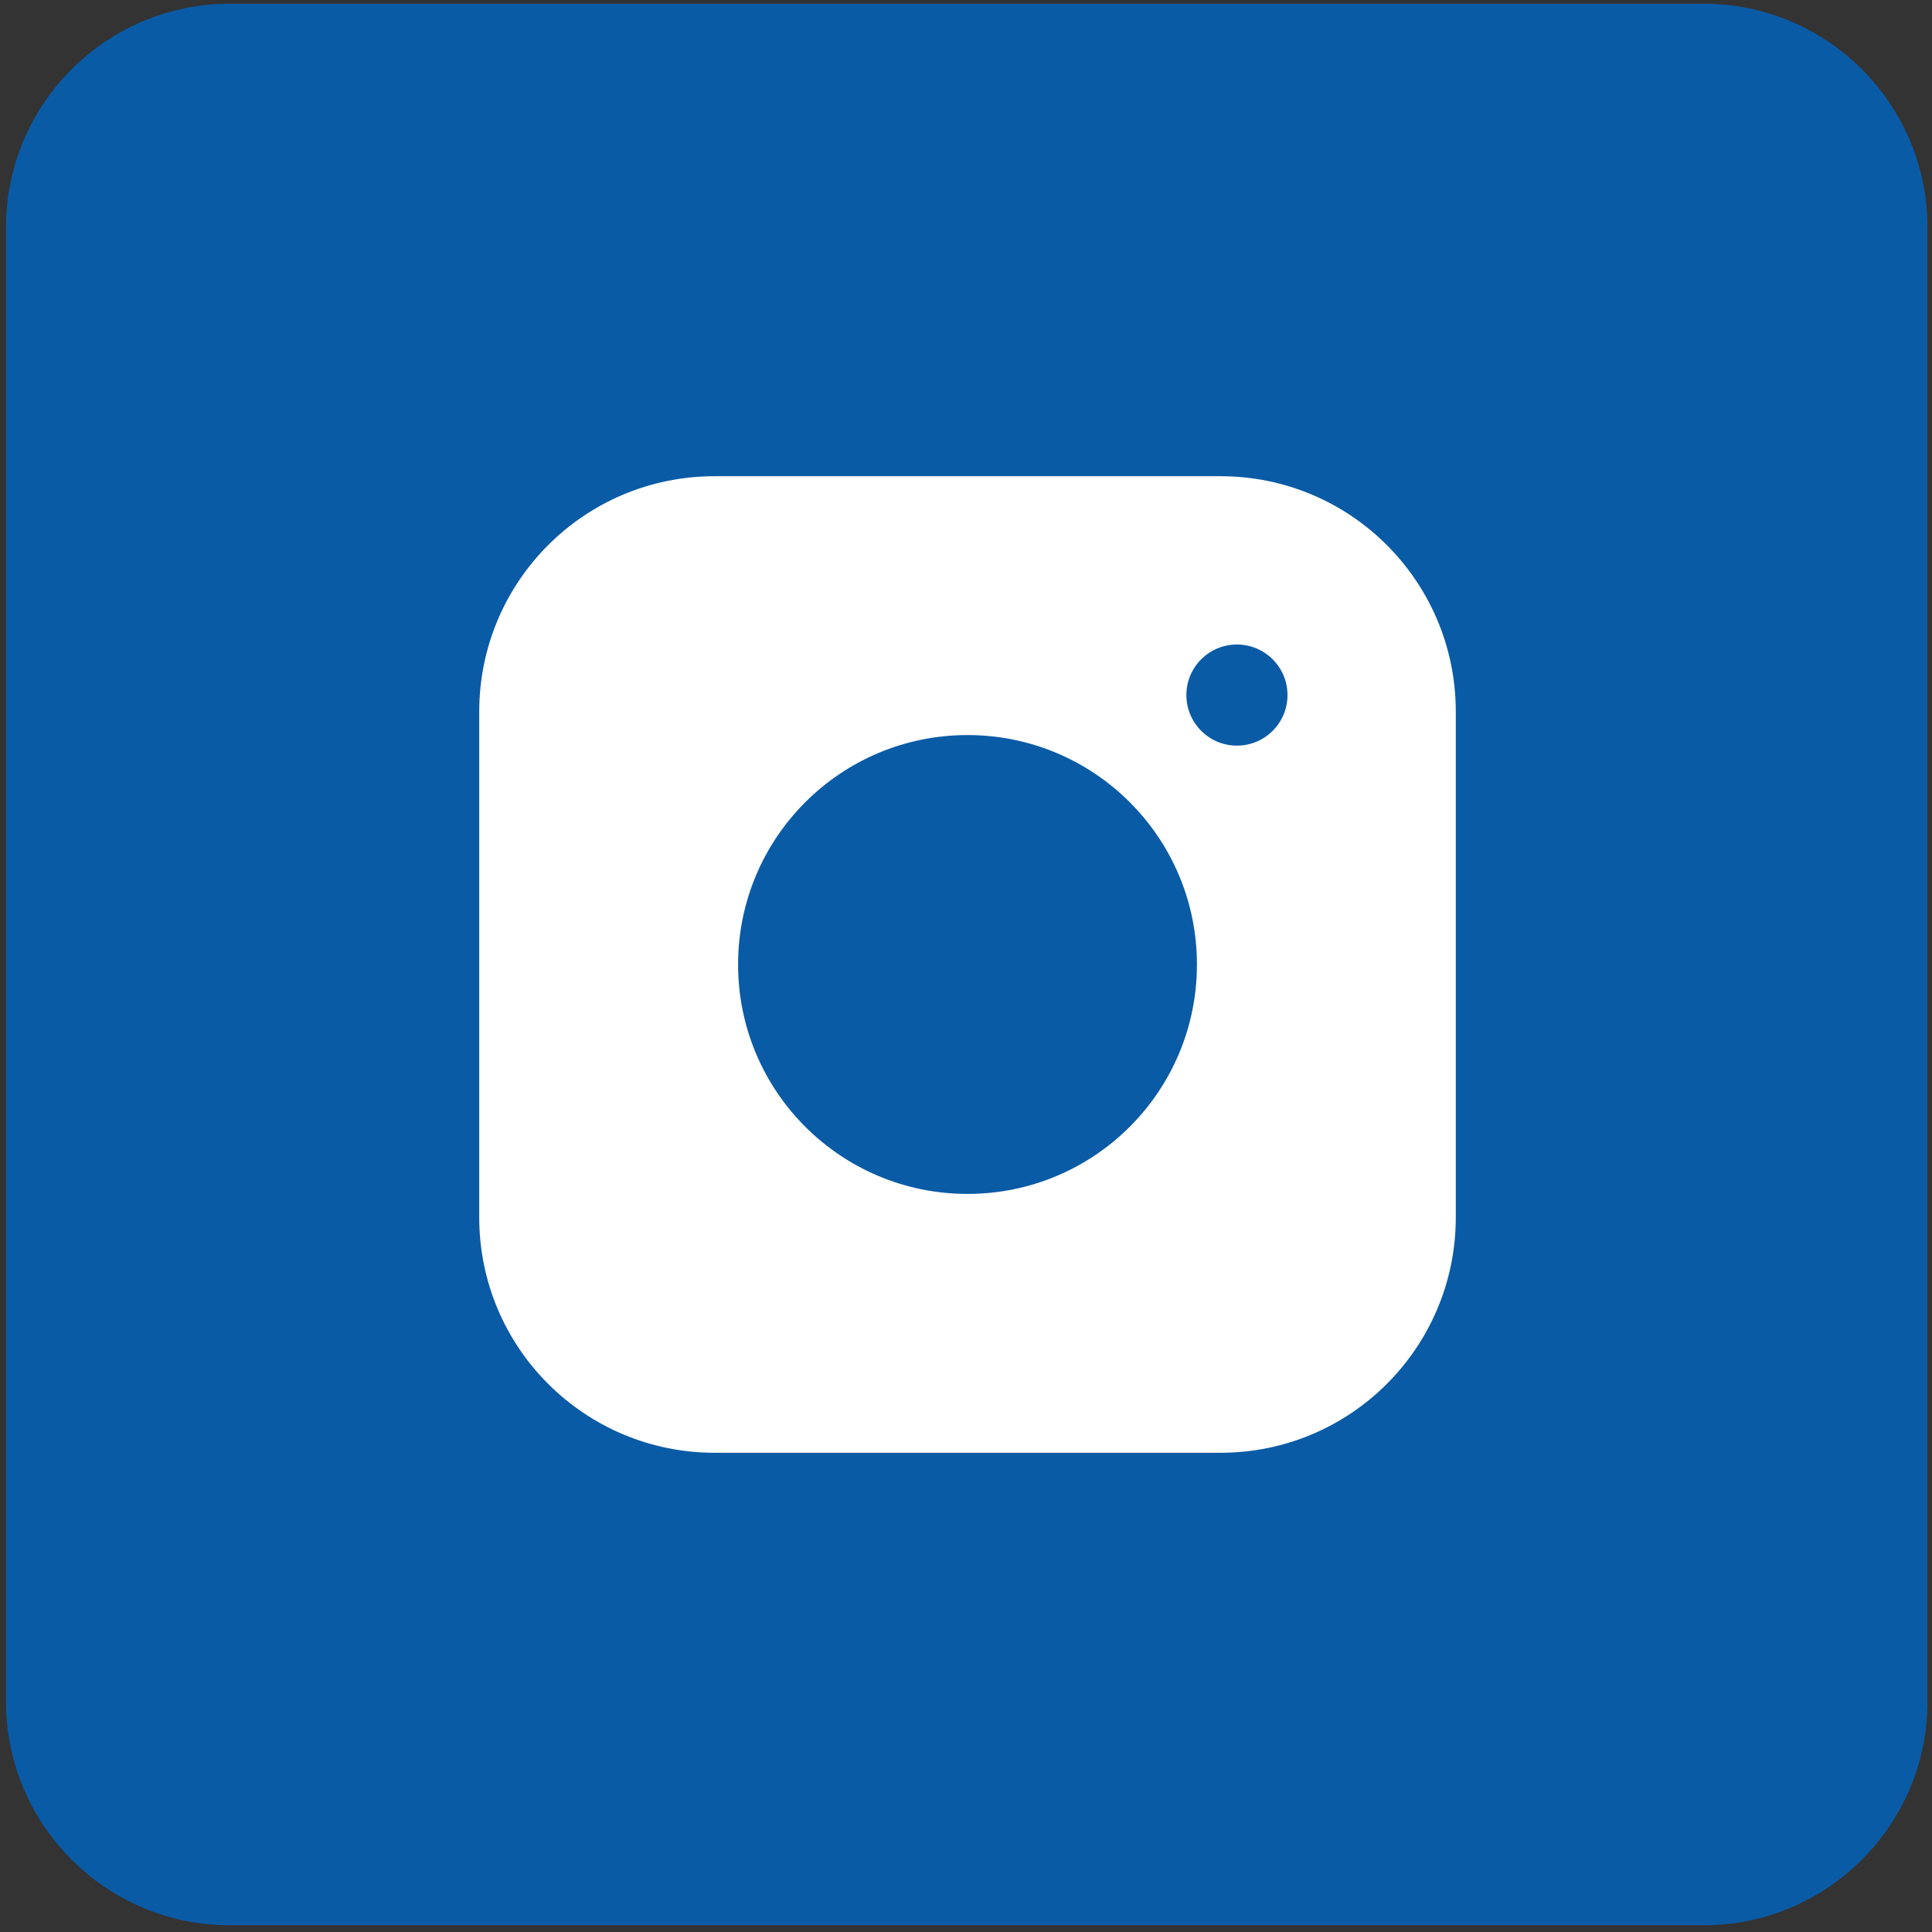 <?xml version="1.0" encoding="utf-8"?>
<!-- Generator: Adobe Illustrator 24.0.2, SVG Export Plug-In . SVG Version: 6.00 Build 0)  -->
<svg version="1.1" id="Capa_1" xmlns="http://www.w3.org/2000/svg" xmlns:xlink="http://www.w3.org/1999/xlink" x="0px" y="0px"
	 viewBox="0 0 256 256" style="enable-background:new 0 0 256 256;" xml:space="preserve">
<rect x="0" y="0" width="256" height="256" fill="#333333" stroke="none"/>
<style type="text/css">
	.st0{fill:#0A5BA6;}
	.st1{fill:#FFFFFF;}
</style>
<g id="Capa_2_1_">
	<polygon class="st0" points="6.5,29.4 13.4,13.8 29.6,6.3 229.3,5.8 243.7,16.1 249.6,29.9 249.6,224.9 245.4,239.9 230.7,249.4 
		26.8,249.1 14.8,244.1 6.2,230.5 	"/>
</g>
<g id="Capa_1_1_">
	<g>
		<path class="st1" d="M161.7,63.1h-67c-17.3,0-31.2,14-31.2,31.2v67c0,17.3,14,31.2,31.2,31.2h67c17.3,0,31.2-14,31.2-31.2v-67
			C192.9,77.1,179,63.1,161.7,63.1z"/>
		<path class="st0" d="M128.2,97.4c-16.8,0-30.4,13.6-30.4,30.4s13.6,30.4,30.4,30.4s30.4-13.6,30.4-30.4
			C158.6,111,145,97.4,128.2,97.4z"/>
		<circle class="st0" cx="163.9" cy="92.1" r="6.7"/>
		<path class="st0" d="M225.8,0.5H30.4C14.1,0.5,0.8,13.8,0.8,30.1v195.4c0,16.3,13.3,29.6,29.6,29.6h195.4
			c16.3,0,29.6-13.3,29.6-29.6V30.1C255.4,13.8,242.1,0.5,225.8,0.5z M243.6,225.5c0,9.8-8,17.8-17.8,17.8H30.4
			c-9.8,0-17.8-8-17.8-17.8V30.1c0-9.8,8-17.8,17.8-17.8h195.4c9.8,0,17.8,8,17.8,17.8L243.6,225.5L243.6,225.5z"/>
	</g>
</g>
</svg>
